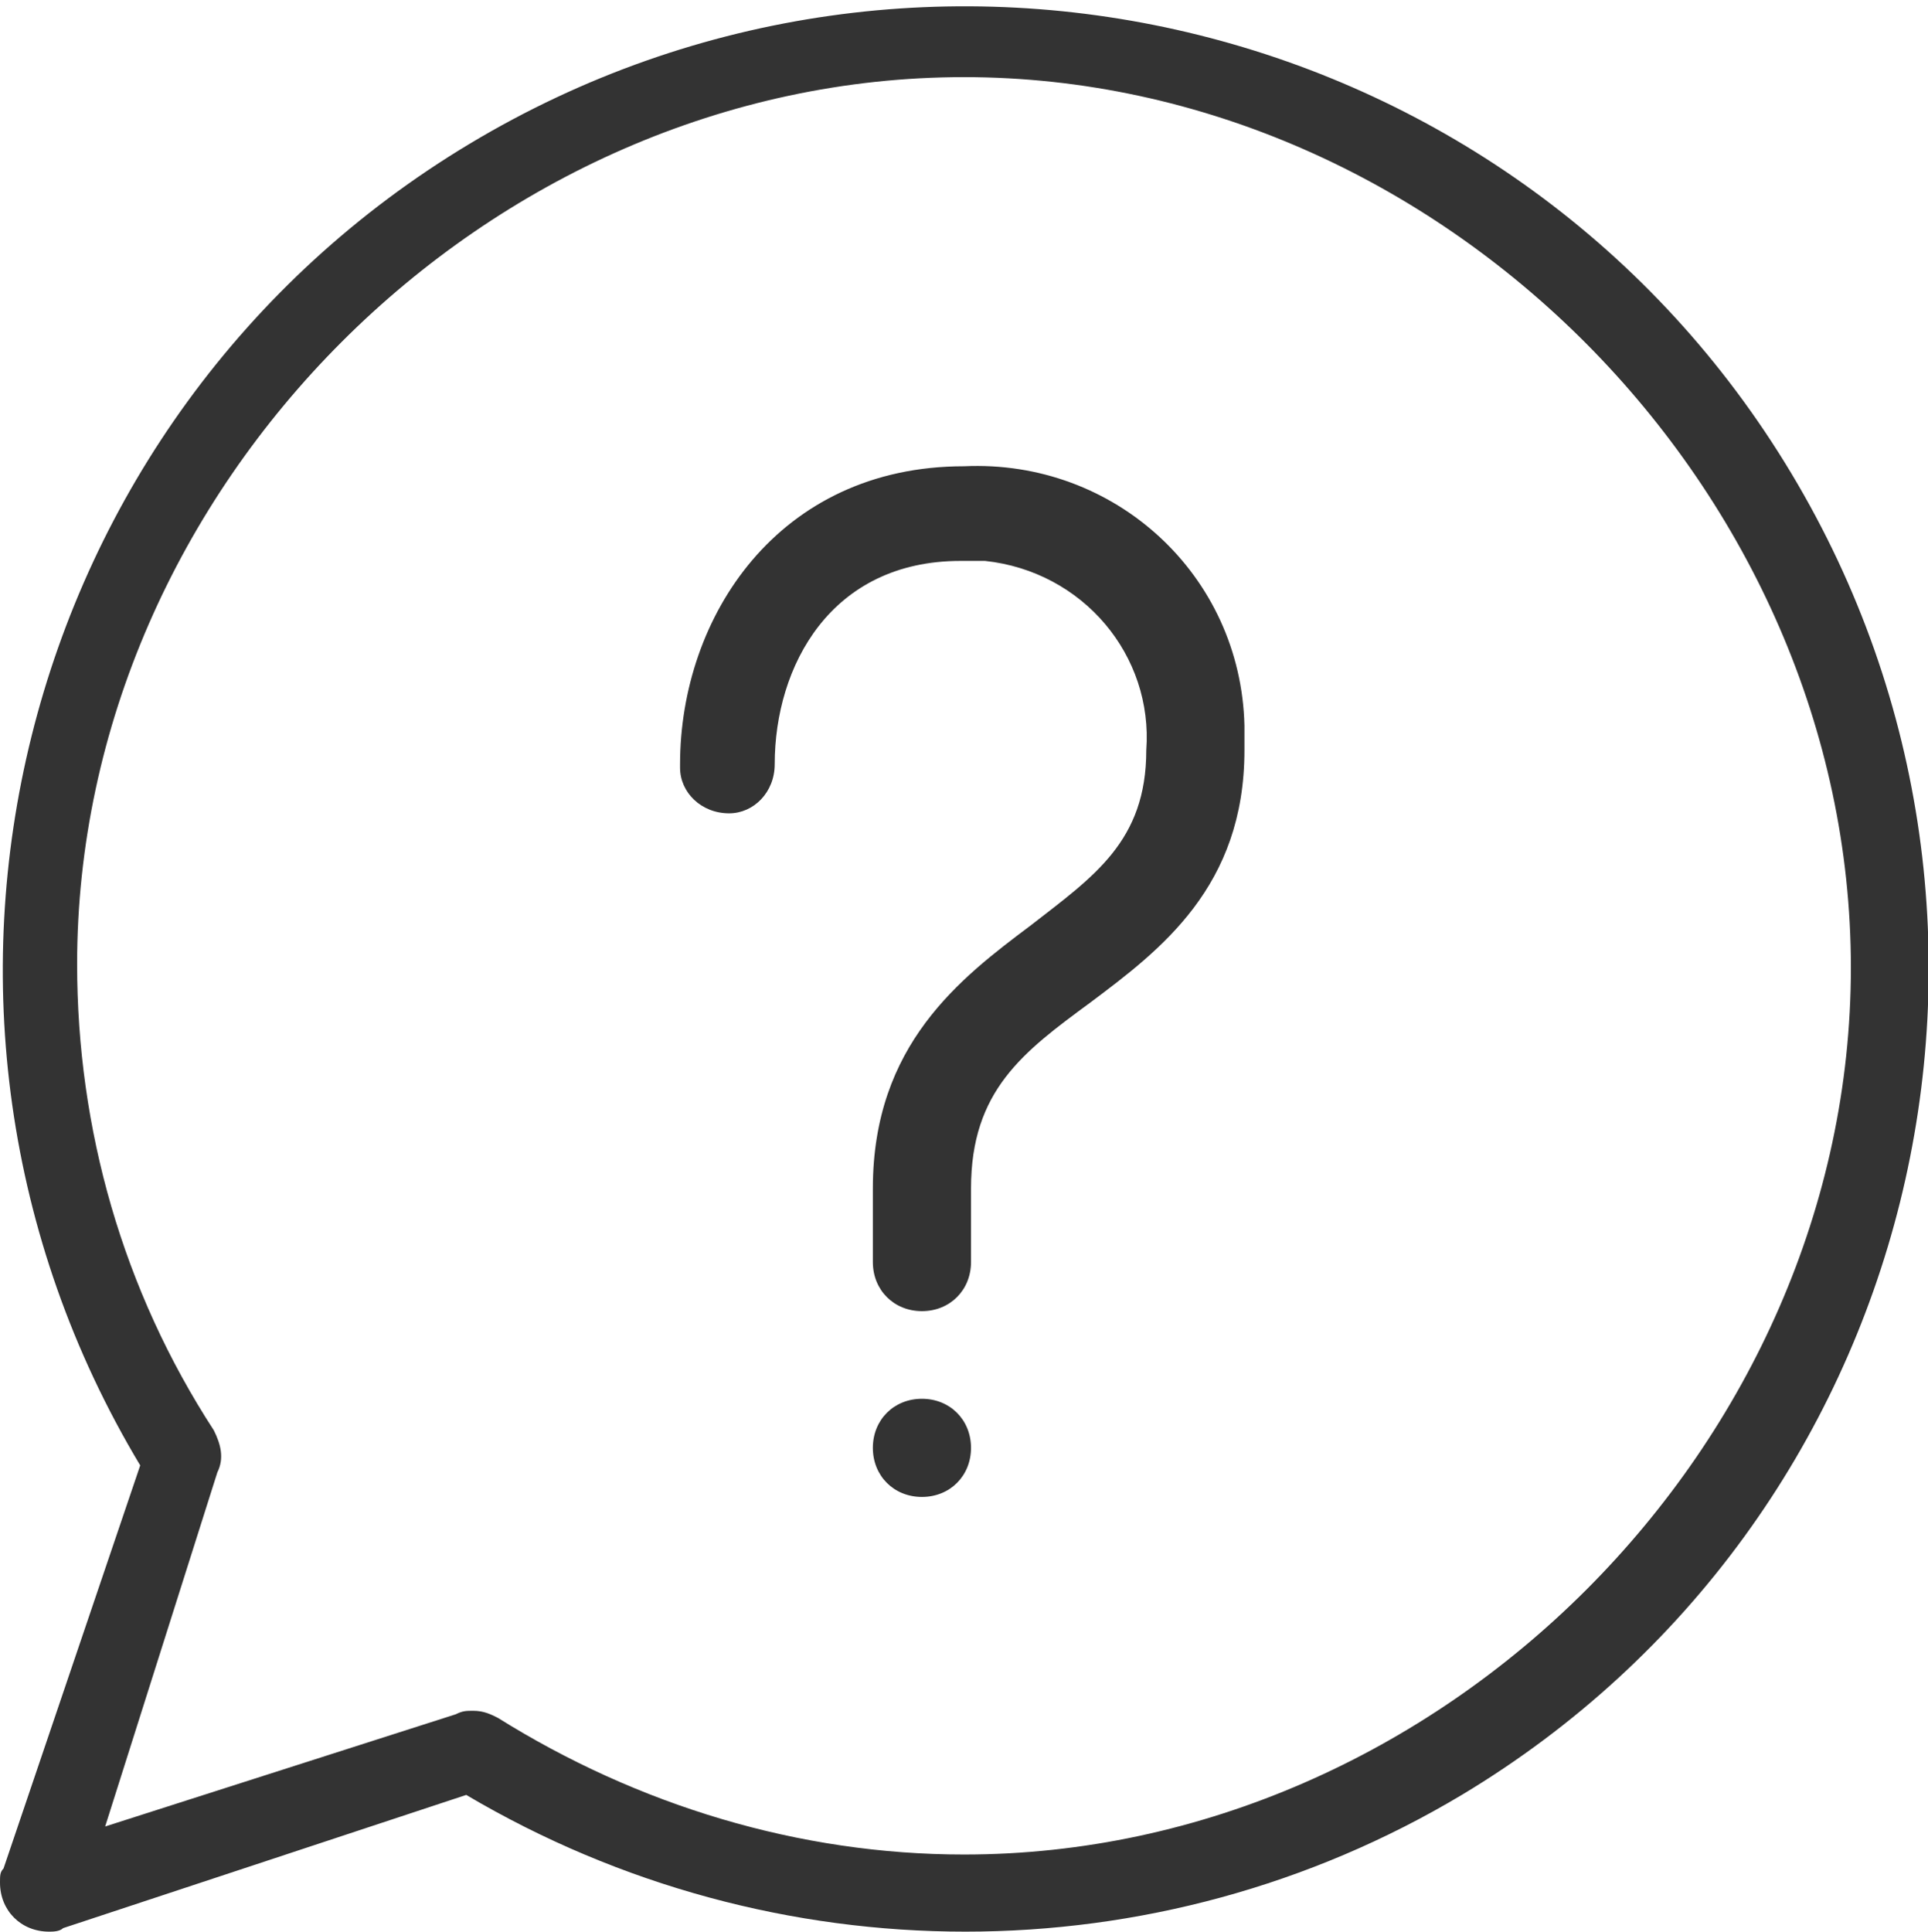 <?xml version="1.0" encoding="utf-8"?>
<!-- Generator: Adobe Illustrator 26.0.1, SVG Export Plug-In . SVG Version: 6.00 Build 0)  -->
<svg version="1.1" id="Layer_1" xmlns="http://www.w3.org/2000/svg" xmlns:xlink="http://www.w3.org/1999/xlink" x="0px" y="0px"
	 viewBox="0 0 55 55.1" style="enable-background:new 0 0 55 55.1;" xml:space="preserve">
<style type="text/css">
	.st0{fill-rule:evenodd;clip-rule:evenodd;fill:#333333;}
</style>
<path id="help-faq-icon" class="st0" d="M1.4,55.1c-0.8,0-1.4-0.6-1.4-1.4c0-0.2,0-0.3,0.1-0.4L4,41.8c-7.8-13-3.6-29.9,9.4-37.7
	c13-7.8,29.9-3.6,37.7,9.4s3.6,29.9-9.4,37.7c-8.7,5.2-19.6,5.2-28.4,0L1.8,55C1.7,55.1,1.5,55.1,1.4,55.1z M13.5,48.8
	c0.3,0,0.5,0.1,0.7,0.2c4,2.5,8.6,3.9,13.3,3.9c13.6,0,25.3-11.7,25.3-25.3S41.1,2.2,27.5,2.2S2.2,13.9,2.2,27.5
	c0,4.7,1.3,9.3,3.9,13.3c0.2,0.4,0.3,0.8,0.1,1.2L3,52.1l10-3.2C13.2,48.8,13.3,48.8,13.5,48.8L13.5,48.8z M26.3,37.4
	c-0.8,0-1.4-0.6-1.4-1.4v-2.1c0-4.1,2.5-6,4.5-7.5c1.8-1.4,3.3-2.4,3.3-5c0.2-2.7-1.8-5.1-4.6-5.4c-0.2,0-0.5,0-0.7,0
	c-3.7,0-5.3,3-5.3,5.8c0,0.8-0.6,1.4-1.3,1.4c-0.8,0-1.4-0.6-1.4-1.3c0,0,0,0,0-0.1c0-4.2,2.8-8.5,8.1-8.5c4.3-0.2,7.9,3.1,8,7.4
	c0,0.2,0,0.5,0,0.7c0,3.9-2.4,5.7-4.4,7.2c-1.9,1.4-3.4,2.5-3.4,5.3V36C27.7,36.8,27.1,37.4,26.3,37.4
	C26.3,37.4,26.3,37.4,26.3,37.4L26.3,37.4z M26.3,39.9c0.8,0,1.4,0.6,1.4,1.4s-0.6,1.4-1.4,1.4c-0.8,0-1.4-0.6-1.4-1.4
	C24.9,40.5,25.5,39.9,26.3,39.9L26.3,39.9z"/>
</svg>
